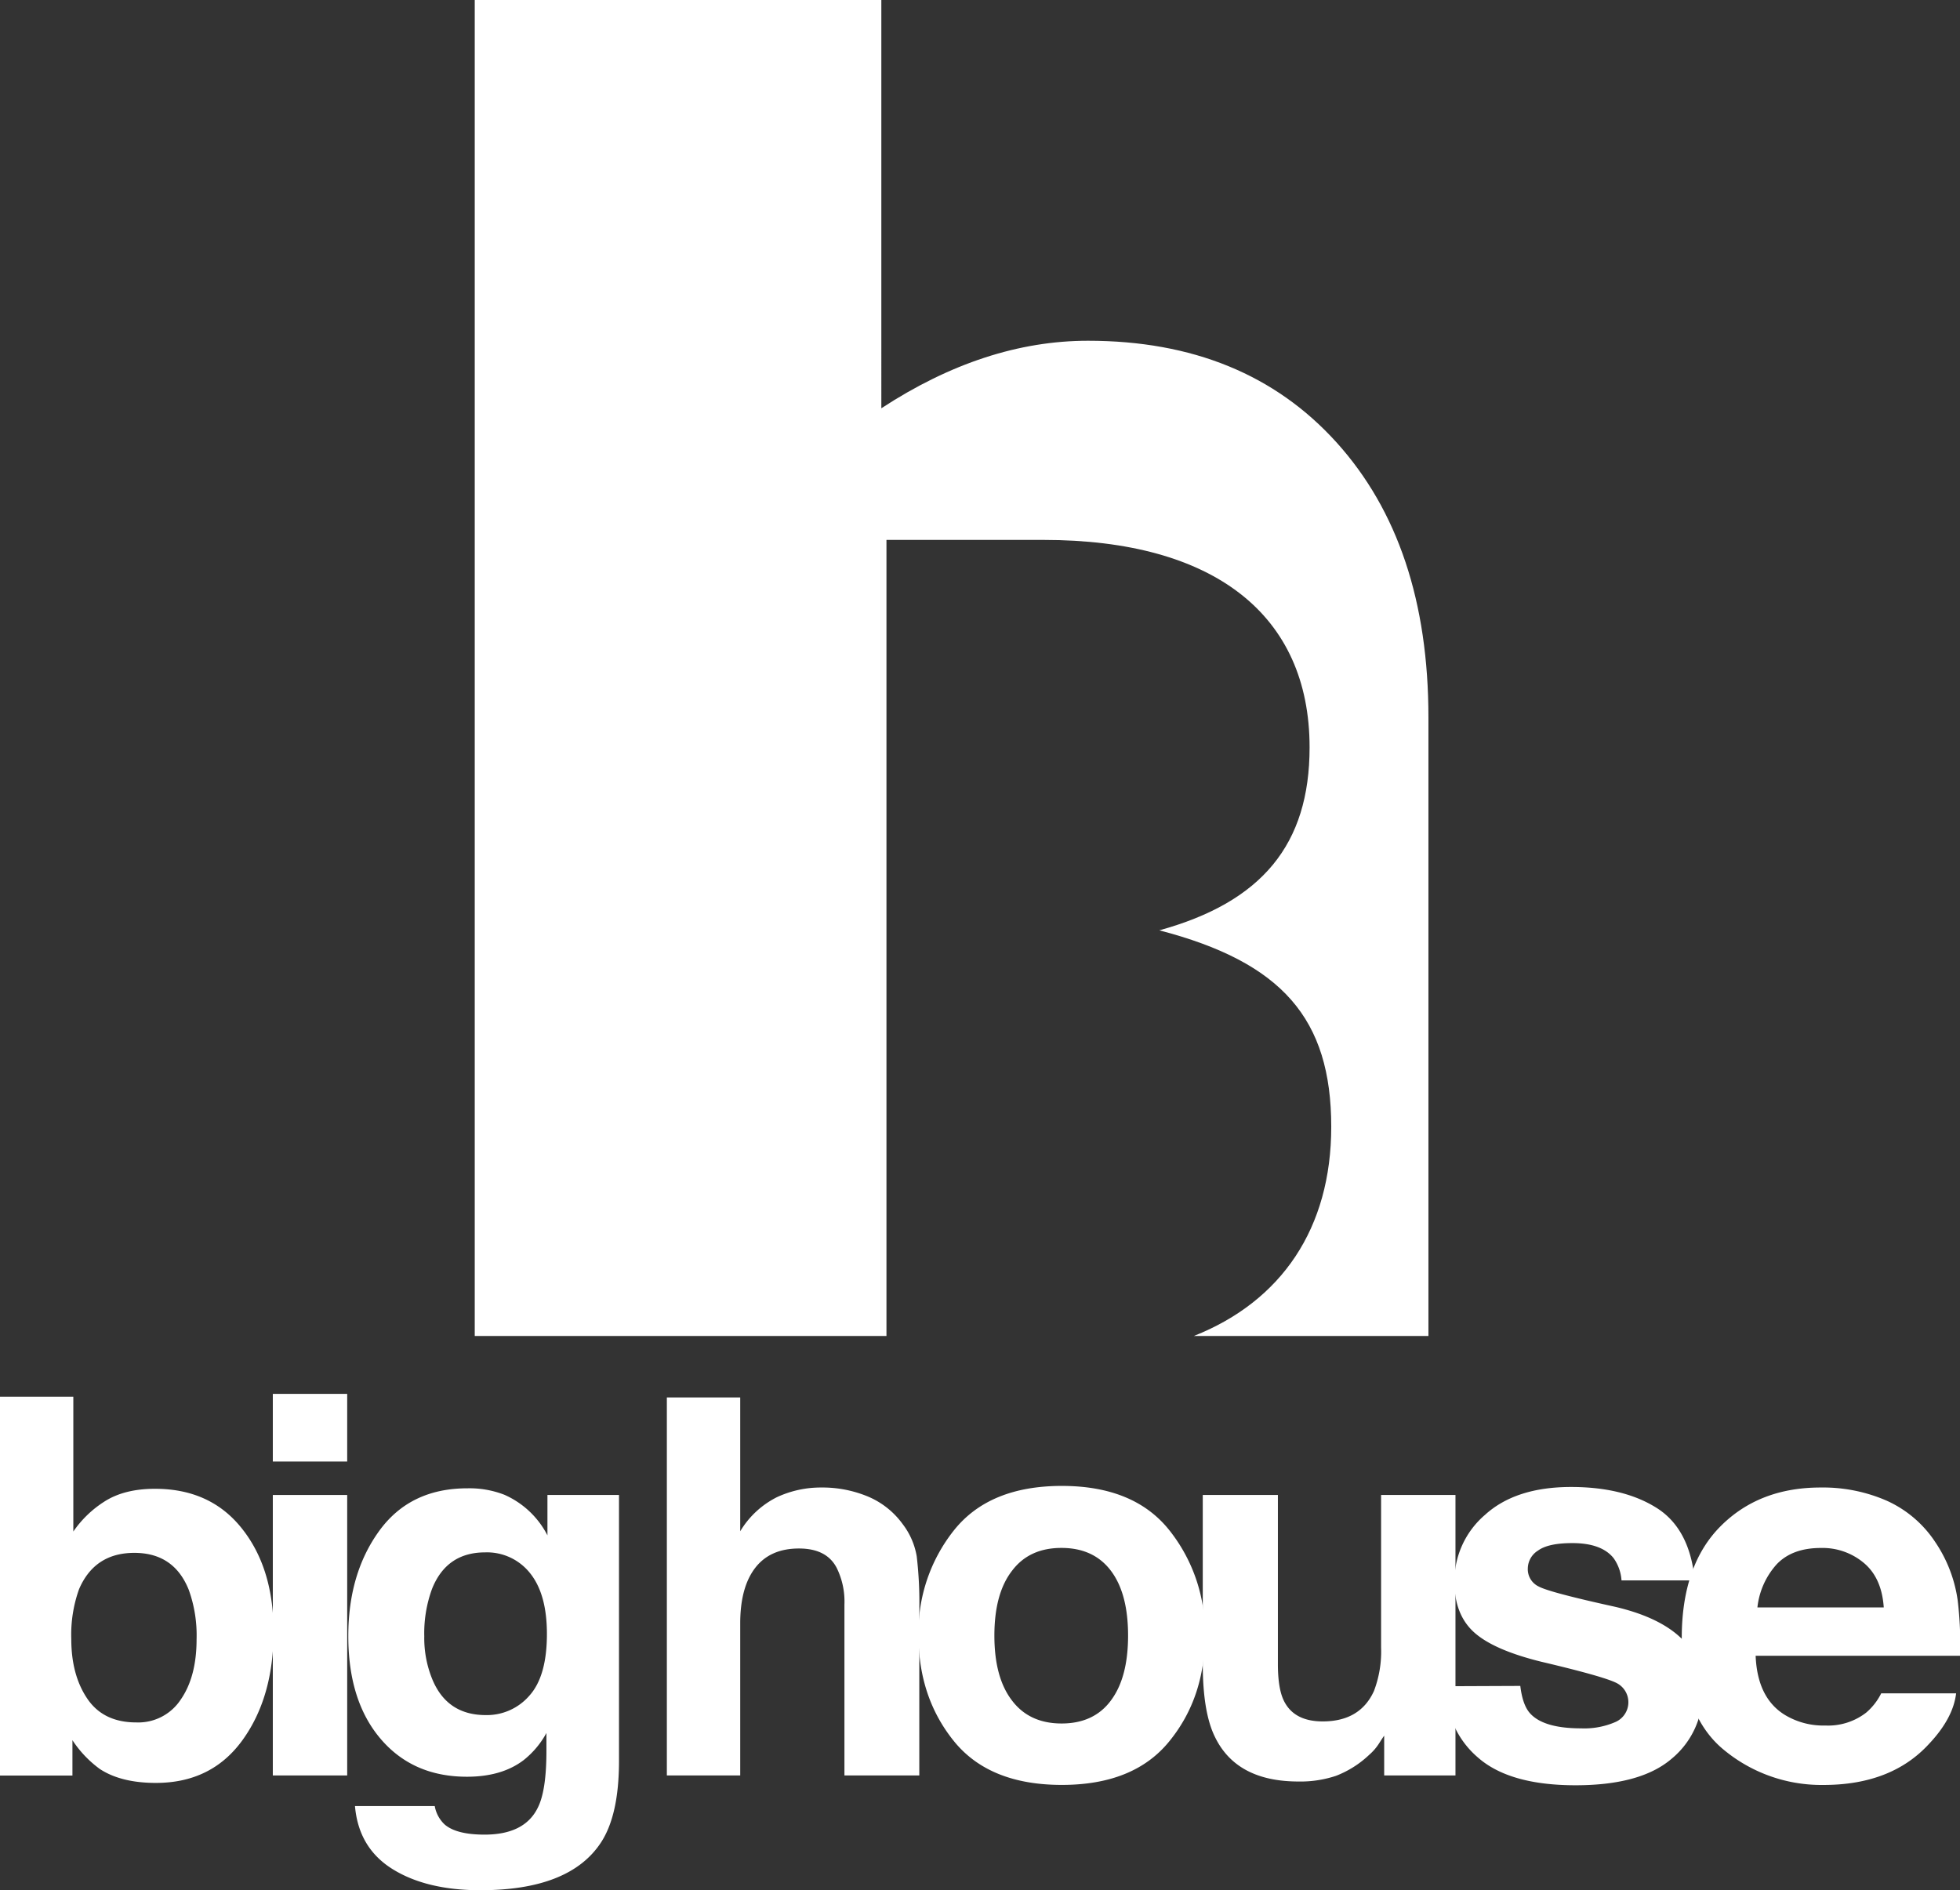 <svg xmlns="http://www.w3.org/2000/svg" viewBox="0 0 443.49 427.75"><rect x="0" y="0" width="443.49" height="427.75" fill="#333333" stroke="none"/><defs><style>.cls-1{fill:#fff;}</style></defs><g id="Layer_2" data-name="Layer 2"><g id="Layer_1-2" data-name="Layer 1"><path class="cls-1" d="M302.41,100.11q-20.79-23-56.23-23-23.38,0-46.76,15.28V0h-92V302.33h93.16V122.18h35.54c38.59,0,60.2,16.95,60.2,46.95,0,22-10.8,35-34,41.4,27.78,7.23,38.9,20,38.9,44.46,0,22.95-11.23,39.47-31.09,47.34h53.08v-140Q323.21,123.14,302.41,100.11Z"/><path class="cls-1" d="M54.77,345.94q7.13,9,7.13,23.29,0,14.79-7,24.51t-19.61,9.73q-7.89,0-12.7-3.15a25.13,25.13,0,0,1-6.2-6.52v8H0V316.07H16.59v30.51a24.44,24.44,0,0,1,7-6.76q4.51-2.91,11.48-2.91Q47.65,336.91,54.77,345.94ZM40.9,384.6c2.39-3.45,3.58-8,3.58-13.62a30.34,30.34,0,0,0-1.76-11.18q-3.34-8.39-12.32-8.39t-12.51,8.21a30.48,30.48,0,0,0-1.76,11.3q0,8.15,3.64,13.51t11.09,5.35A11.49,11.49,0,0,0,40.9,384.6Z"/><path class="cls-1" d="M78.56,330.74H61.73V315.43H78.56Zm-16.83,7.57H78.56v63.47H61.73Z"/><path class="cls-1" d="M114.1,338.25a20,20,0,0,1,9.77,9.2v-9.14h16.19v60.21q0,12.28-4.13,18.51-7.11,10.73-27.25,10.72-12.18,0-19.86-4.78t-8.5-14.26H98.37a7.47,7.47,0,0,0,2.27,4.19q2.67,2.27,9,2.27,9,0,12-6,2-3.84,2-12.92v-4.08a20.16,20.16,0,0,1-5.13,6.12q-4.94,3.78-12.86,3.78-12.23,0-19.54-8.59t-7.3-23.26q0-14.14,7-23.79t20-9.63A21.77,21.77,0,0,1,114.1,338.25Zm5.65,45.51q4-4.41,4-14,0-9-3.8-13.74a12.42,12.42,0,0,0-10.18-4.72q-8.7,0-12,8.22A29.17,29.17,0,0,0,96,370.28a24.63,24.63,0,0,0,1.86,9.84q3.36,8,12.06,8A12.72,12.72,0,0,0,119.75,383.76Z"/><path class="cls-1" d="M196.39,338.66a18.62,18.62,0,0,1,7.86,6.24,16.53,16.53,0,0,1,3.18,7.31,90,90,0,0,1,.58,12.27v37.3H191.07V363.13a17.21,17.21,0,0,0-1.73-8.28q-2.26-4.43-8.56-4.43-6.53,0-9.91,4.4t-3.38,12.56v34.4h-16.6V316.24h16.6v30.28a20.28,20.28,0,0,1,8.32-7.72,23.49,23.49,0,0,1,9.94-2.18A26.84,26.84,0,0,1,196.39,338.66Z"/><path class="cls-1" d="M264.62,394q-8,9.93-24.39,9.92T215.83,394q-8-9.92-8-23.88a37,37,0,0,1,8-23.79q8-10.06,24.4-10.07t24.39,10.07a37,37,0,0,1,8,23.79Q272.66,384.1,264.62,394Zm-13.27-9.17q3.9-5.18,3.9-14.71t-3.9-14.68q-3.9-5.15-11.18-5.15T229,355.45Q225,360.6,225,370.13T229,384.84q3.93,5.18,11.21,5.18T251.35,384.84Z"/><path class="cls-1" d="M289.15,338.31v38.25q0,5.42,1.28,8.16,2.25,4.83,8.86,4.83,8.46,0,11.59-6.87a25.05,25.05,0,0,0,1.62-9.84V338.31h16.83v63.47H313.2v-9c-.16.2-.54.78-1.16,1.75a11.81,11.81,0,0,1-2.21,2.56,22.89,22.89,0,0,1-7.52,4.77,25.37,25.37,0,0,1-8.5,1.29q-14.06,0-18.93-10.14-2.73-5.58-2.73-16.48V338.31Z"/><path class="cls-1" d="M344,381.52q.53,4.43,2.28,6.28c2.06,2.22,5.89,3.32,11.46,3.32a17.63,17.63,0,0,0,7.82-1.45,4.88,4.88,0,0,0,.56-8.62q-2.34-1.46-17.36-5-10.83-2.67-15.25-6.69t-4.42-11.42A19.77,19.77,0,0,1,336,342.82q6.92-6.31,19.47-6.32,11.89,0,19.4,4.75t8.6,16.39H366.9a9.78,9.78,0,0,0-1.81-5.06q-2.74-3.39-9.34-3.38-5.43,0-7.74,1.69a4.84,4.84,0,0,0-2.31,4,4.32,4.32,0,0,0,2.46,4.13q2.44,1.33,17.32,4.6,9.91,2.32,14.87,7.05a16,16,0,0,1,4.89,11.93,19.26,19.26,0,0,1-7,15.4q-7,6-21.73,6-15,0-22.14-6.32a20.5,20.5,0,0,1-7.15-16.09Z"/><path class="cls-1" d="M426.9,339.6a25.84,25.84,0,0,1,11,9.38,31.24,31.24,0,0,1,5.06,13.13,82.26,82.26,0,0,1,.54,12.59H397.25q.38,9.56,6.63,13.39a16.81,16.81,0,0,0,9.15,2.39,14.06,14.06,0,0,0,9.22-2.91,13.77,13.77,0,0,0,3.41-4.37h16.95q-.67,5.66-6.16,11.47-8.52,9.27-23.87,9.26a34.59,34.59,0,0,1-22.36-7.81q-9.69-7.8-9.69-25.41,0-16.48,8.75-25.29t22.69-8.8A36,36,0,0,1,426.9,339.6Zm-24.83,14.33a17.33,17.33,0,0,0-4.42,9.83h28.59q-.45-6.61-4.42-10A14.53,14.53,0,0,0,412,350.3Q405.59,350.3,402.07,353.93Z"/></g></g></svg>